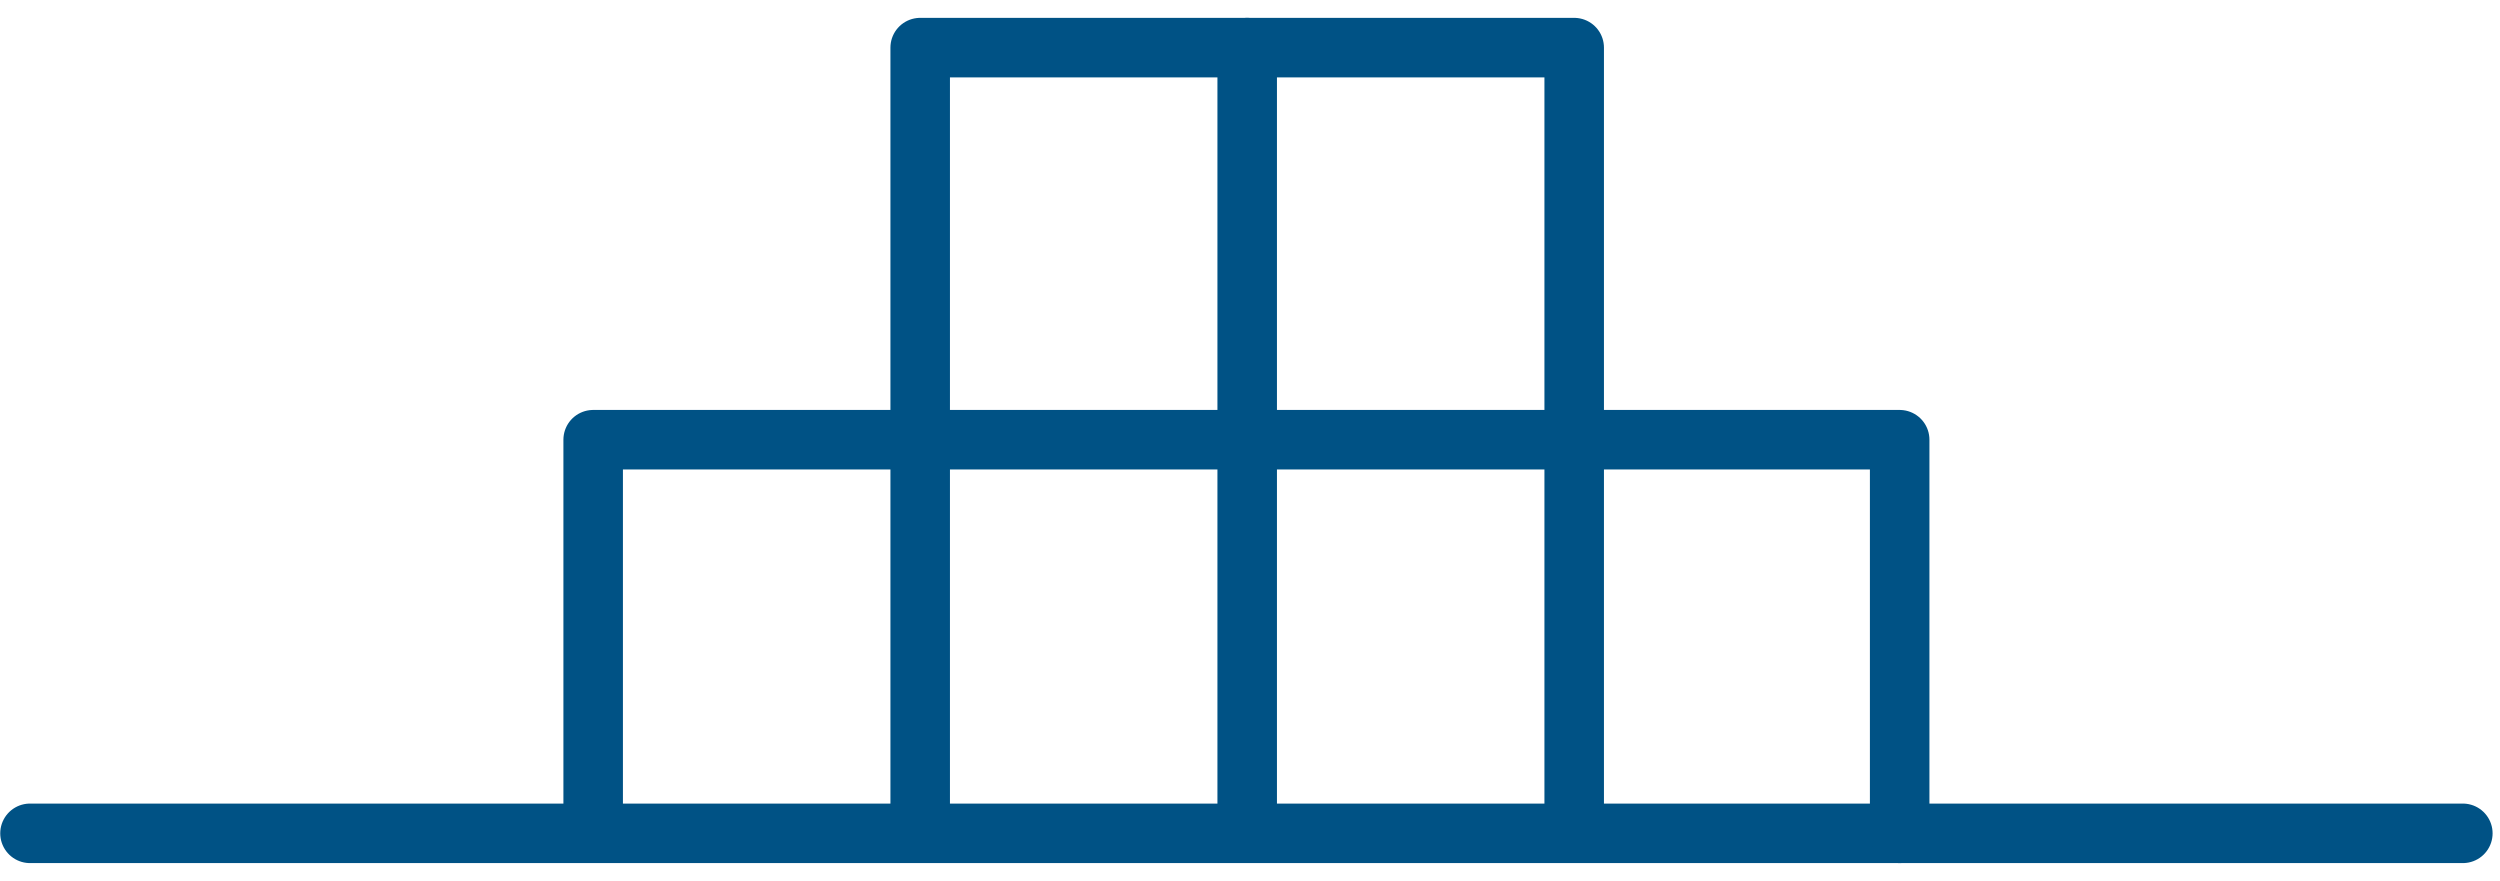 <?xml version="1.0" encoding="UTF-8"?> <svg xmlns="http://www.w3.org/2000/svg" width="105" height="37" viewBox="0 0 105 37" fill="none"><path d="M1.26 35H103.439" stroke="#005285" stroke-width="2.5" stroke-linecap="round" stroke-linejoin="round"></path><path d="M24.913 34.936V18.468H38.647" stroke="#005285" stroke-width="2.5" stroke-linecap="round" stroke-linejoin="round"></path><path d="M38.648 34.936V18.468H52.382" stroke="#005285" stroke-width="2.5" stroke-linecap="round" stroke-linejoin="round"></path><path d="M52.382 34.936V18.468H66.116" stroke="#005285" stroke-width="2.5" stroke-linecap="round" stroke-linejoin="round"></path><path d="M66.116 34.936V18.468H79.786V35" stroke="#005285" stroke-width="2.5" stroke-linecap="round" stroke-linejoin="round"></path><path d="M38.648 18.468V2H52.382" stroke="#005285" stroke-width="2.5" stroke-linecap="round" stroke-linejoin="round"></path><path d="M52.382 18.468V2H66.116V18.468" stroke="#005285" stroke-width="2.5" stroke-linecap="round" stroke-linejoin="round"></path></svg> 